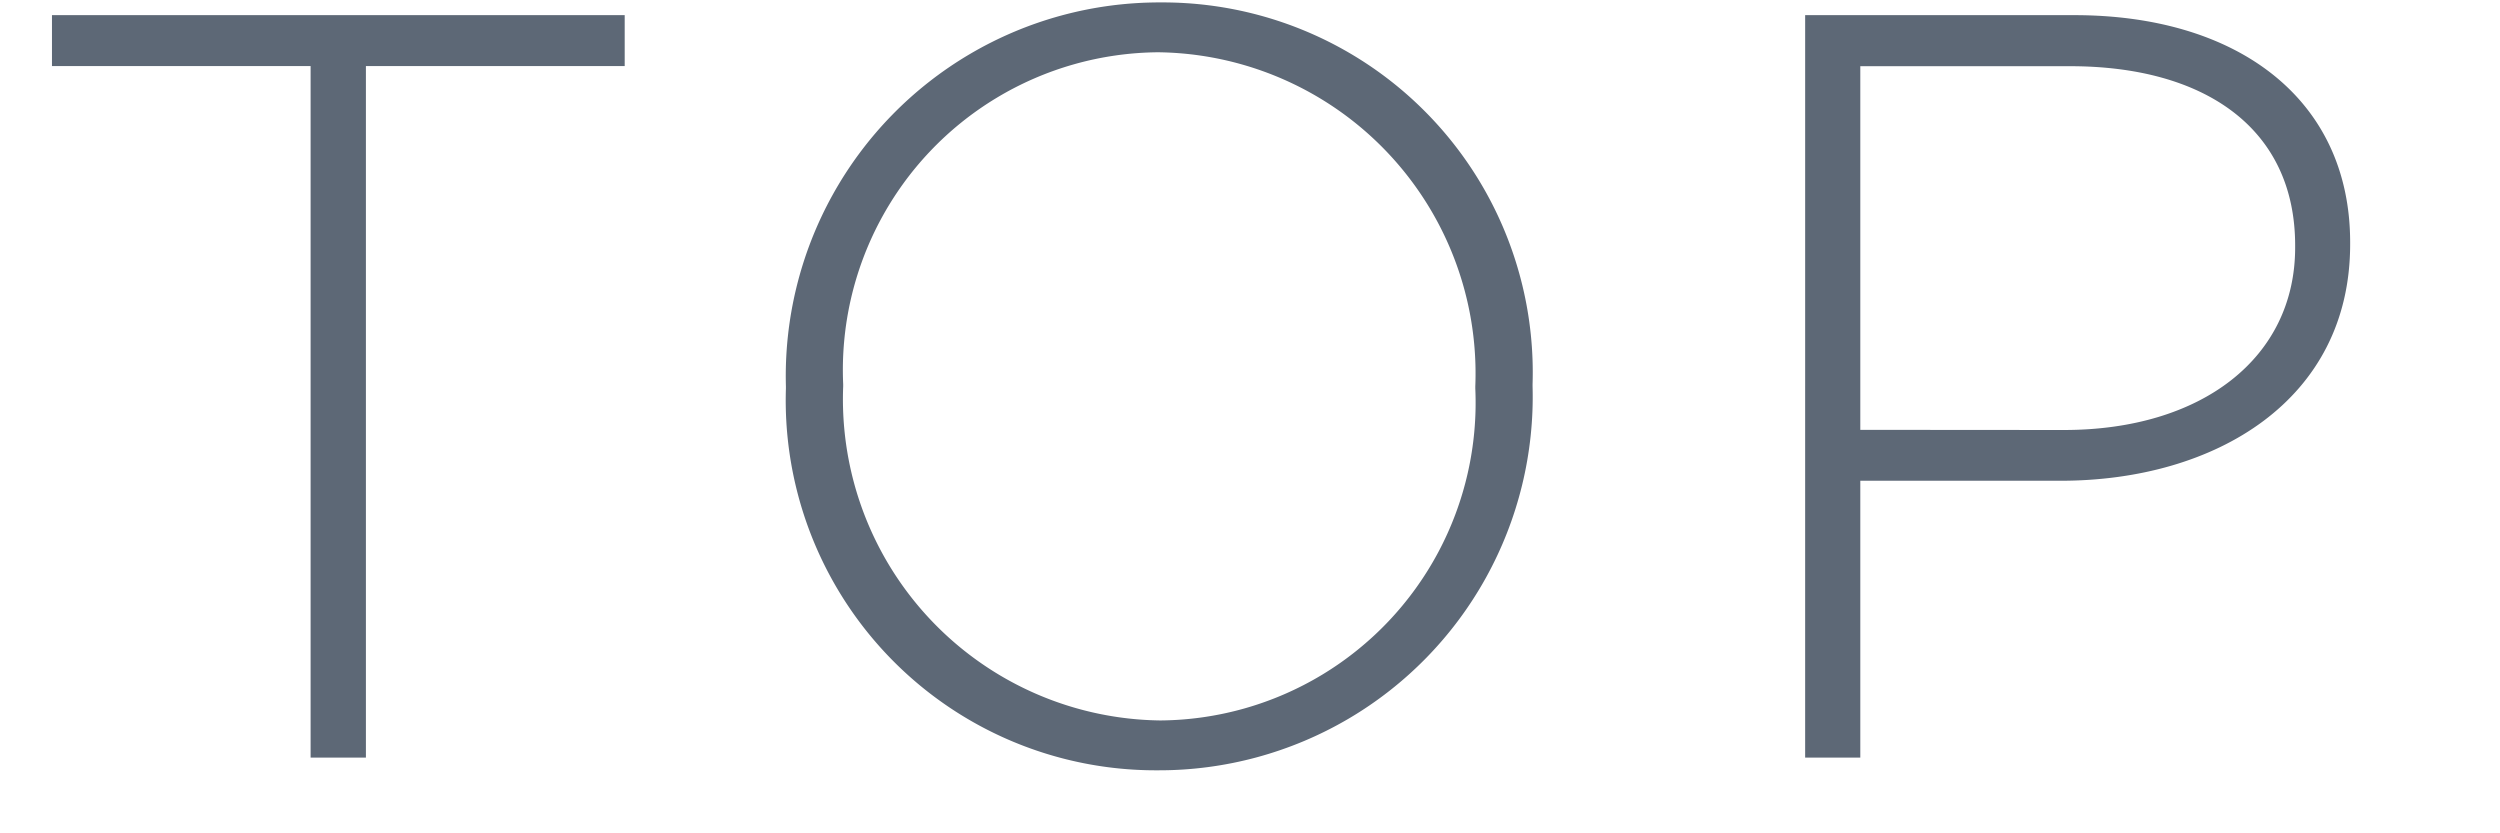 <svg xmlns="http://www.w3.org/2000/svg" width="33" height="11"><defs><clipPath id="a"><path d="M0 0h33v11H0z" style="fill:none;stroke:transparent" transform="translate(641 731)"/></clipPath></defs><g style="clip-path:url(#a)" transform="translate(-641 -731)"><path d="M4.1 0h.73v-9.128h3.416V-9.8H.686v.672H4.1Zm11.188.168A4.932 4.932 0 0 0 20.23-4.9v-.028a4.885 4.885 0 0 0-4.914-5.04A4.932 4.932 0 0 0 10.374-4.9v.028a4.885 4.885 0 0 0 4.914 5.04Zm.028-.658A4.241 4.241 0 0 1 11.13-4.9v-.028a4.194 4.194 0 0 1 4.158-4.382 4.241 4.241 0 0 1 4.186 4.41v.028A4.194 4.194 0 0 1 15.316-.49Zm8.512.49h.728v-3.654H27.2c2.044 0 3.822-1.064 3.822-3.122V-6.8c0-1.89-1.484-3-3.64-3h-3.554Zm.728-4.326v-4.8h2.772c1.764 0 2.968.812 2.968 2.366v.028c0 1.456-1.232 2.408-3.052 2.408Z" style="fill:#5d6876" transform="translate(641 741)"/></g></svg>